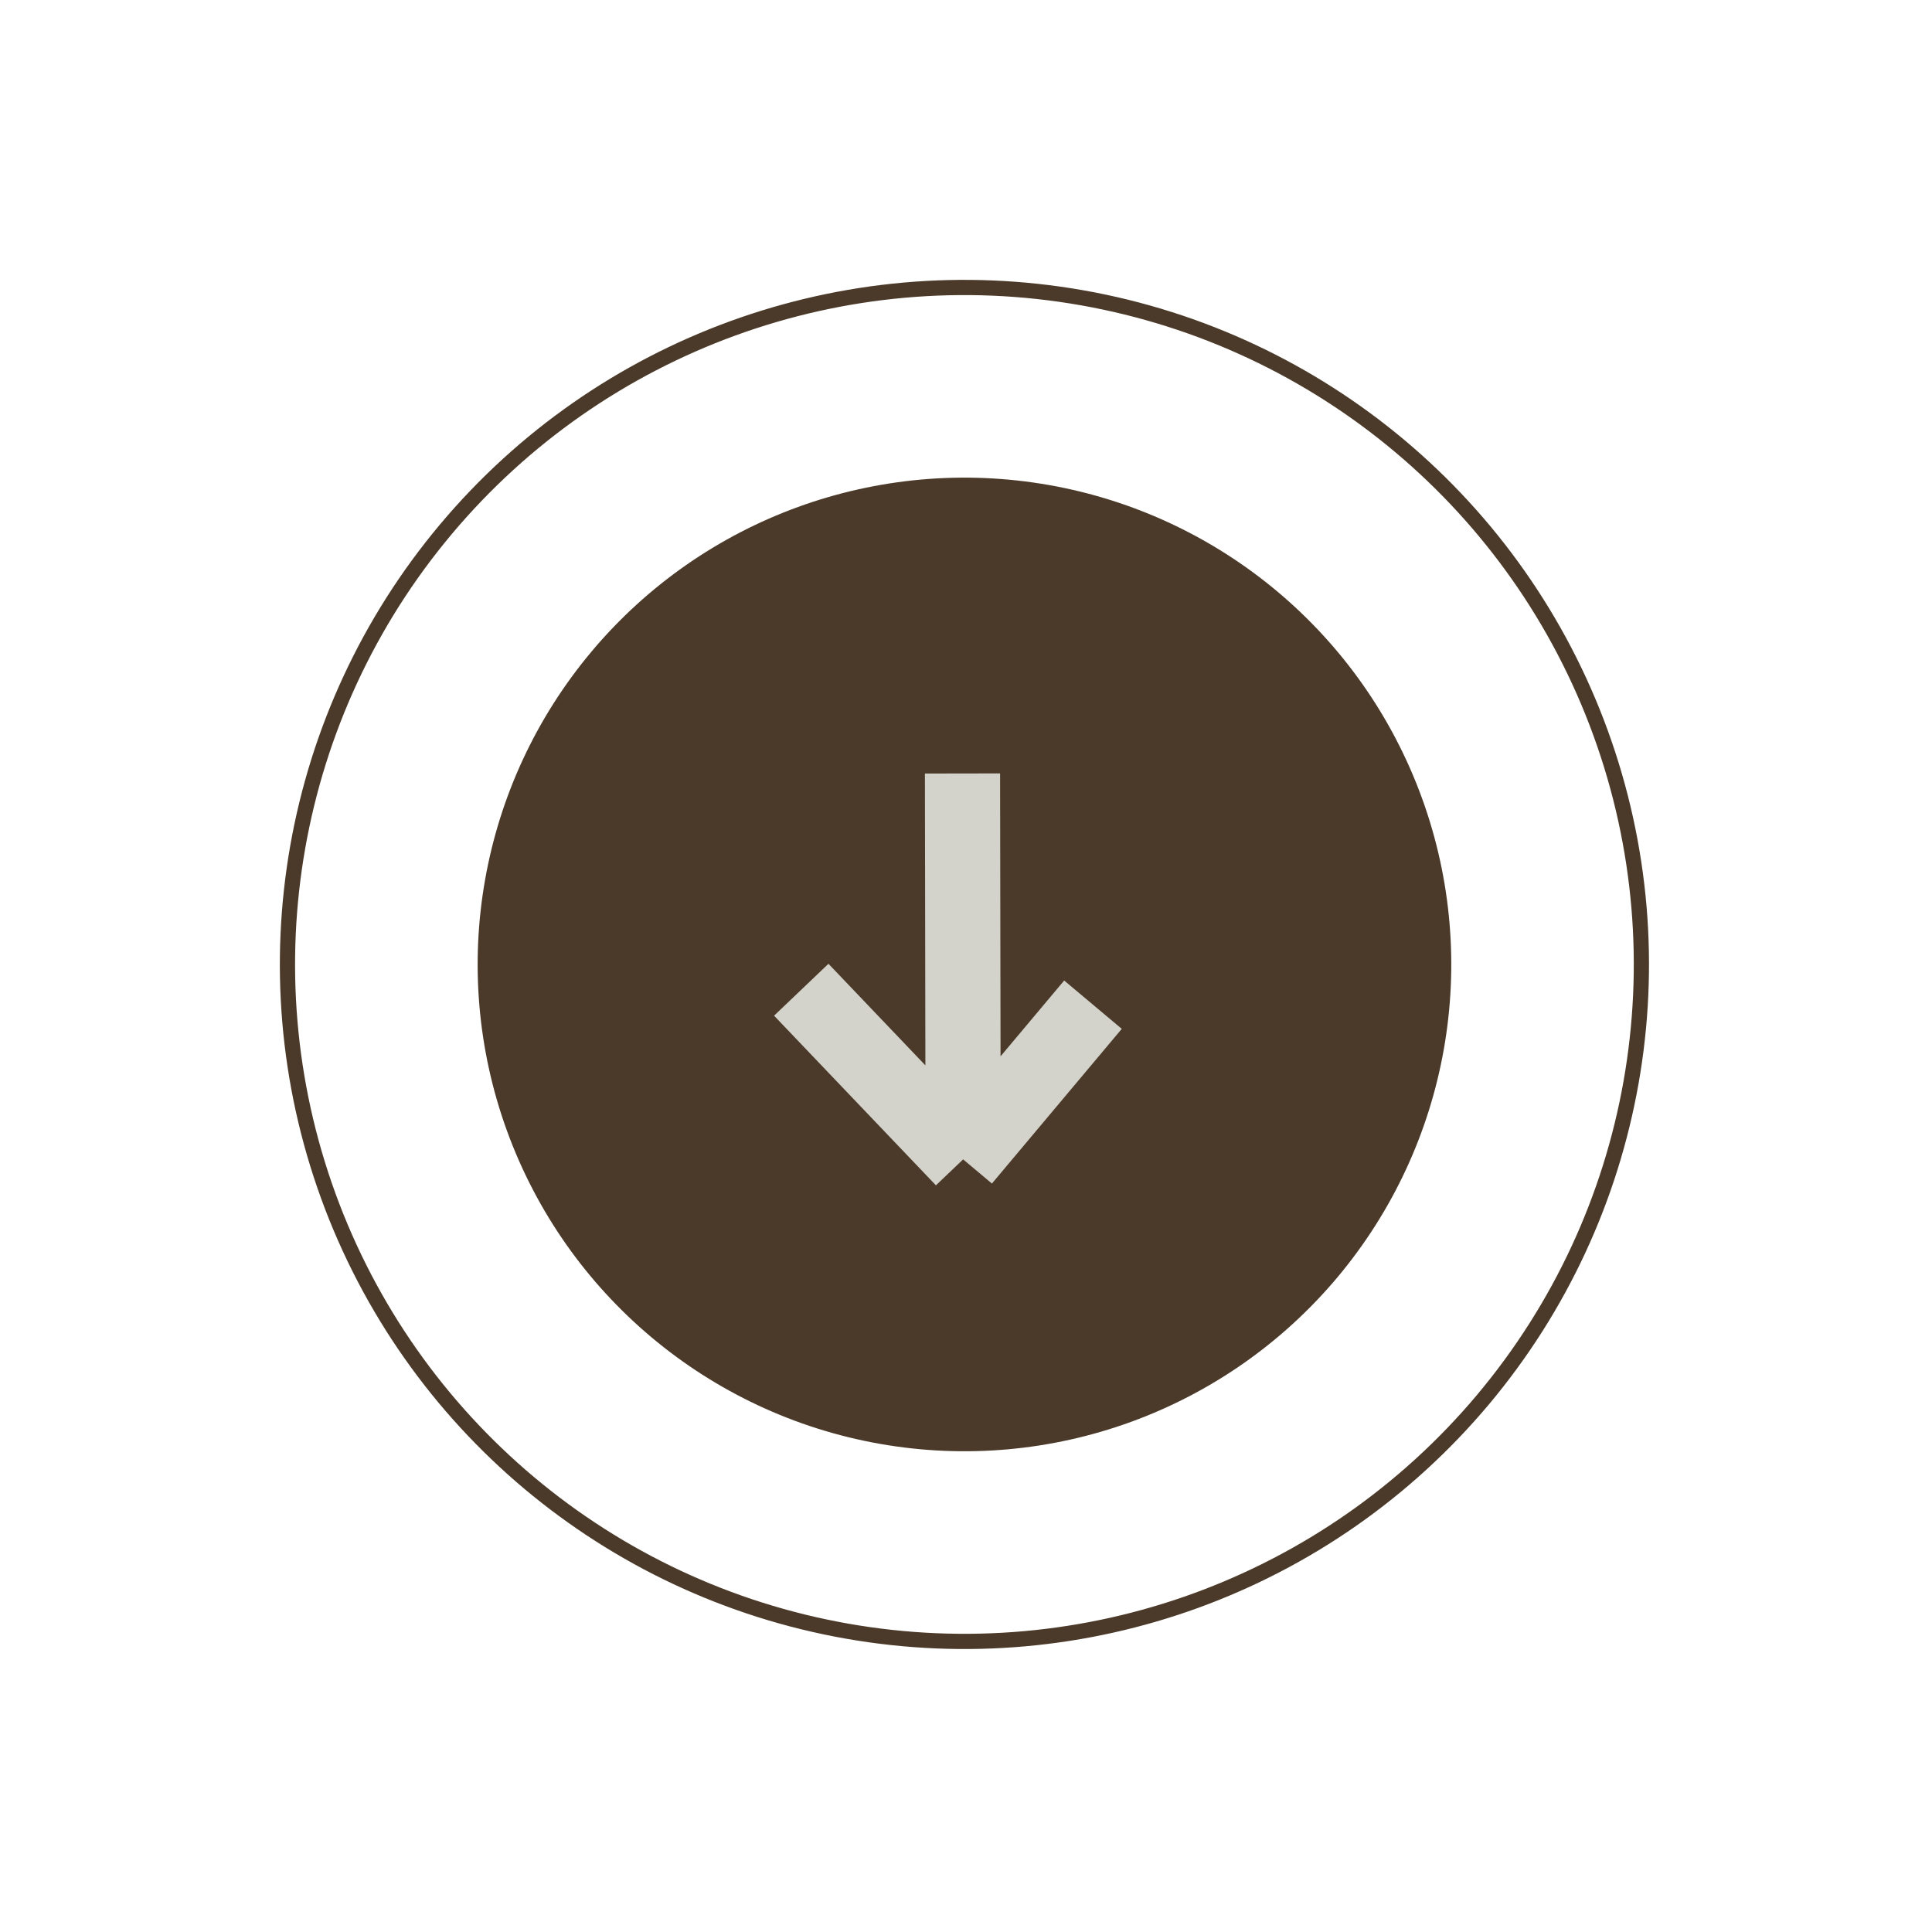 <?xml version="1.0" encoding="UTF-8"?> <svg xmlns="http://www.w3.org/2000/svg" width="127" height="127" viewBox="0 0 127 127" fill="none"><circle cx="63.399" cy="63.398" r="32" transform="rotate(40.008 63.399 63.398)" fill="#4B3A29"></circle><circle cx="63.397" cy="63.398" r="44.5" transform="rotate(40.008 63.397 63.398)" stroke="#4B3A29"></circle><path d="M63.27 50.844L63.311 76.212M63.311 76.212L52.671 65.06M63.311 76.212L71.846 66.043" stroke="#D3D3CB" stroke-width="4.942"></path></svg> 